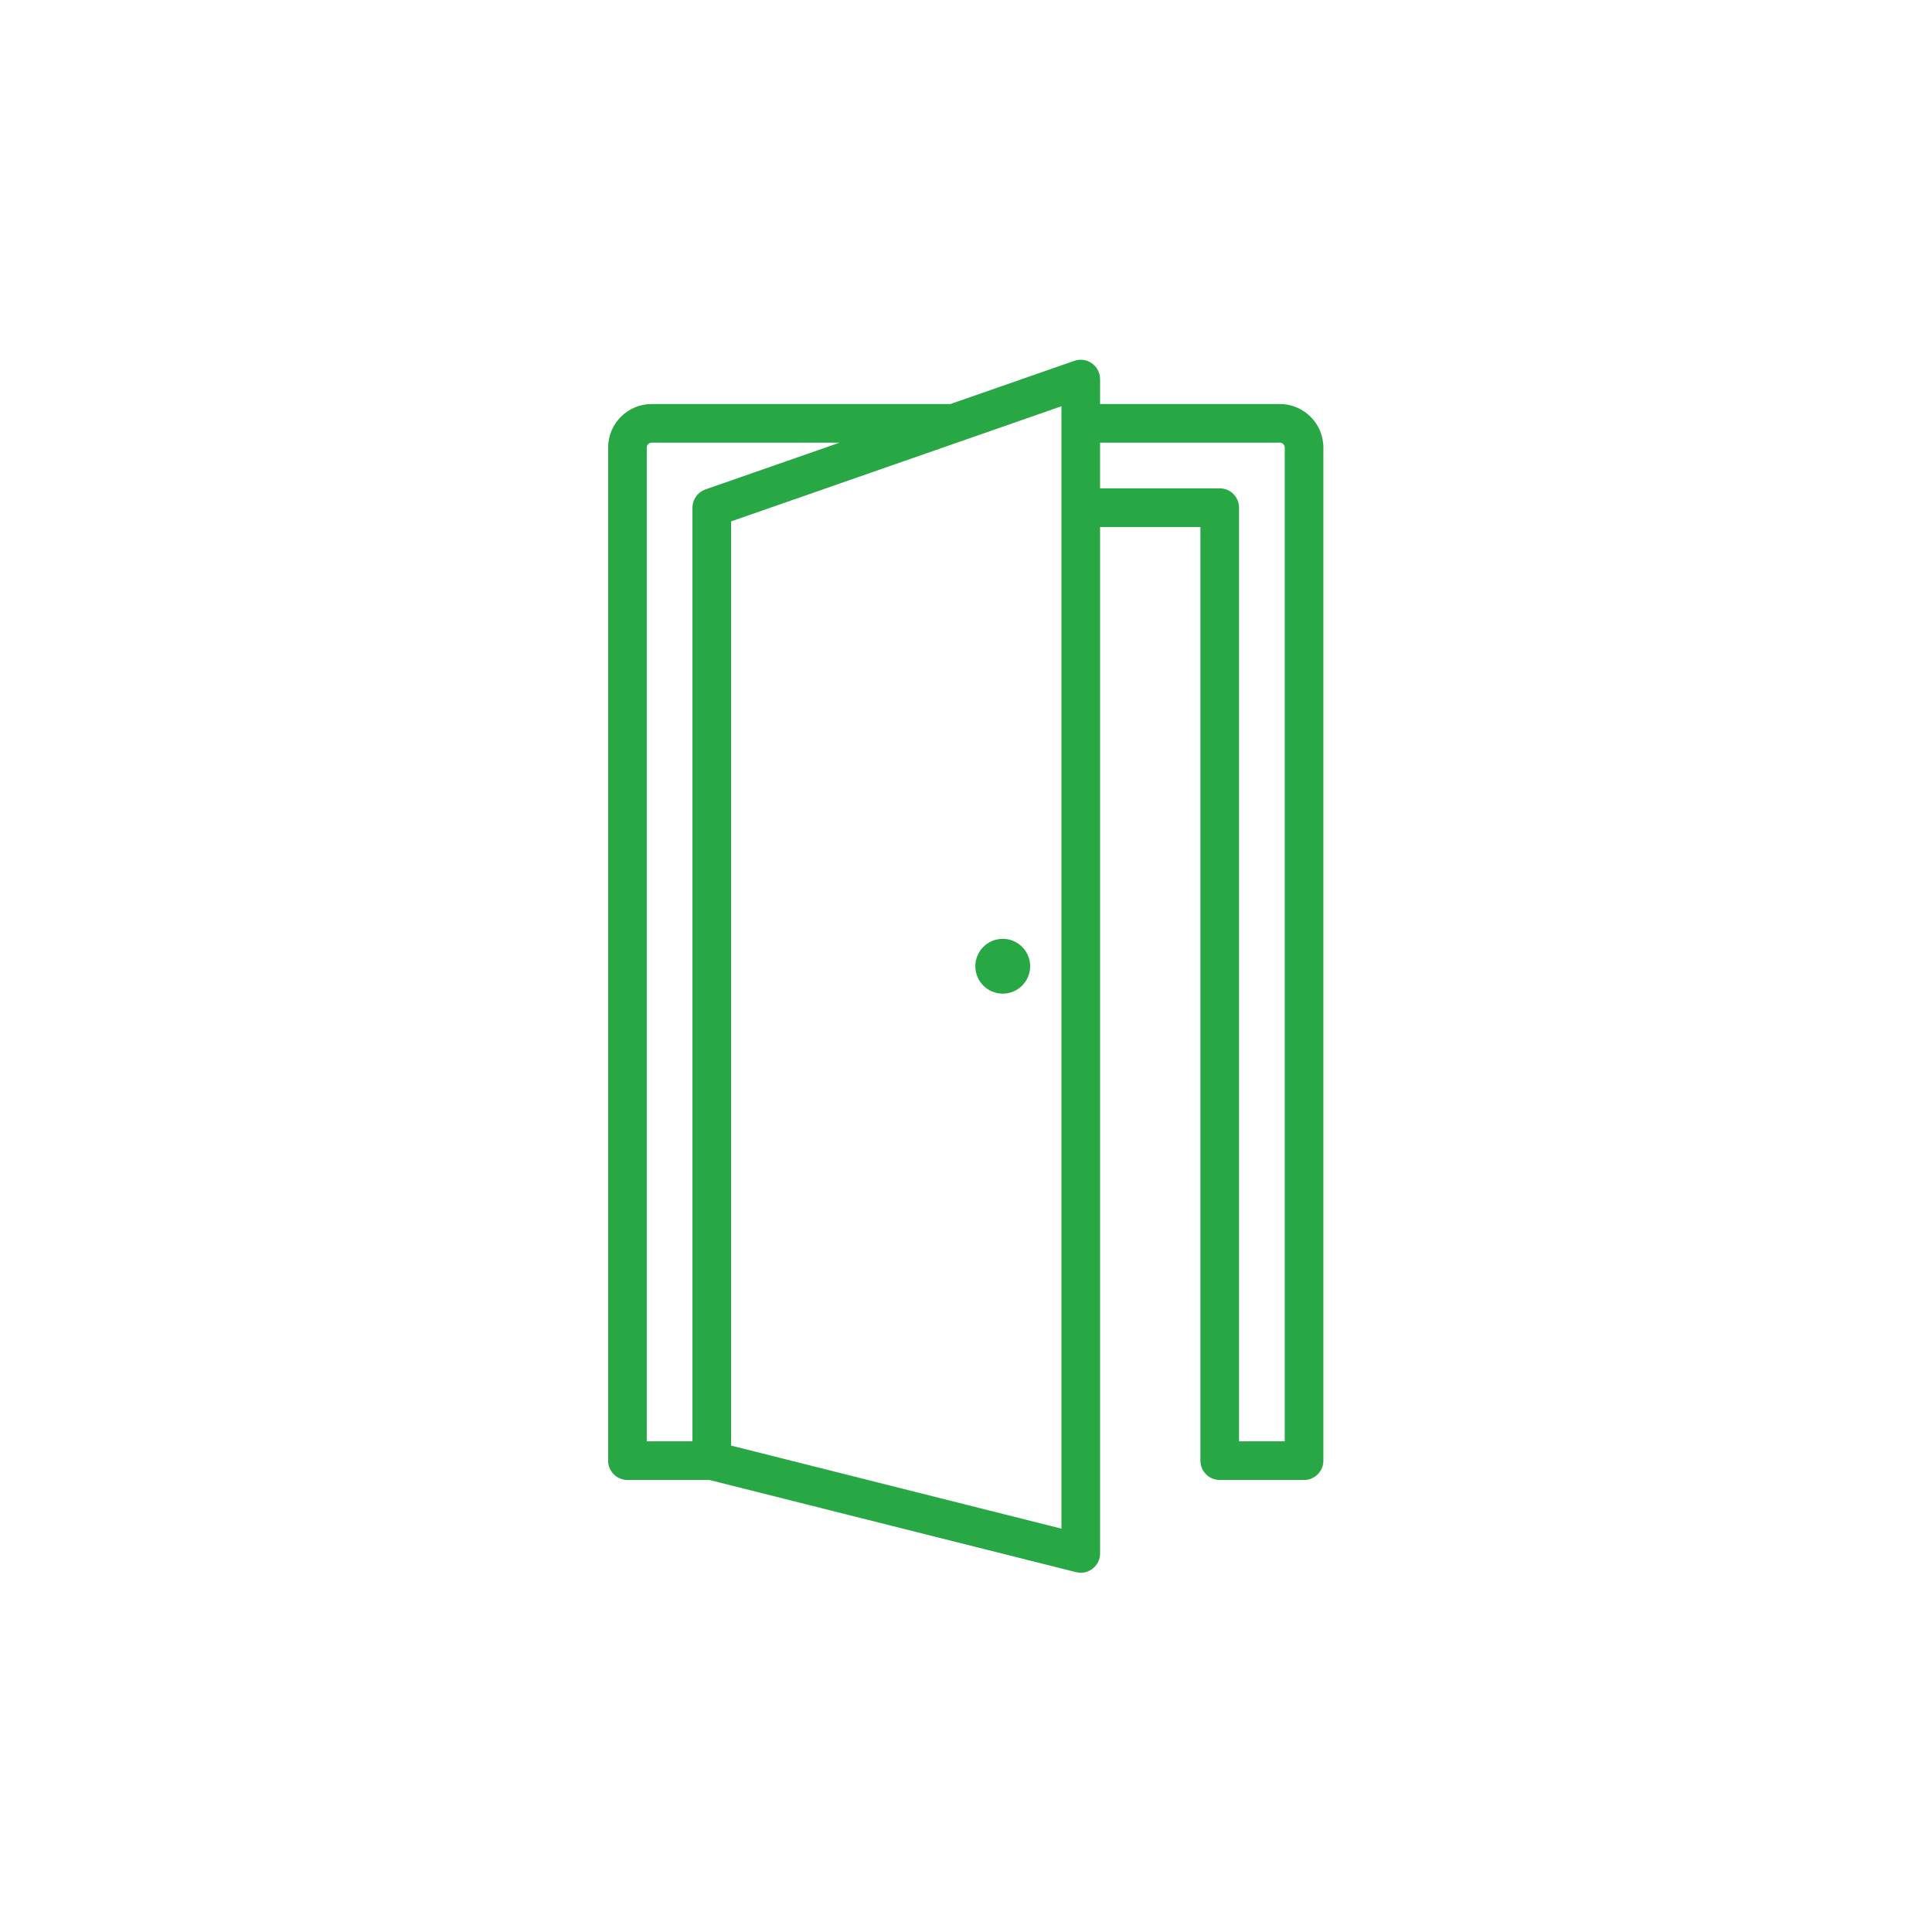 <?xml version="1.0" encoding="UTF-8" standalone="no"?>
<!-- Created with Inkscape (http://www.inkscape.org/) -->

<svg
   version="1.1"
   id="svg2"
   width="2666.667"
   height="2666.667"
   viewBox="0 0 2666.667 2666.667"
   sodipodi:docname="vecteezy_door-icon-adobe-x1_22457901.eps"
   xmlns:inkscape="http://www.inkscape.org/namespaces/inkscape"
   xmlns:sodipodi="http://sodipodi.sourceforge.net/DTD/sodipodi-0.dtd"
   xmlns="http://www.w3.org/2000/svg"
   xmlns:svg="http://www.w3.org/2000/svg">
  <defs
     id="defs6" />
  <sodipodi:namedview
     id="namedview4"
     pagecolor="#ffffff"
     bordercolor="#000000"
     borderopacity="0.25"
     inkscape:showpageshadow="2"
     inkscape:pageopacity="0.0"
     inkscape:pagecheckerboard="0"
     inkscape:deskcolor="#d1d1d1" />
  <g
     id="g8"
     inkscape:groupmode="layer"
     inkscape:label="ink_ext_XXXXXX"
     transform="matrix(1.333,0,0,-1.333,0,2666.667)">
    <g
       id="g10"
       transform="scale(0.1)">
      <path
         d="m 13303,5080.6 h -473.2 v 9667.7 c 0,110.5 -89.5,200 -200,200 h -1239.1 v 473.2 h 1861.5 c 28,0 50.8,-22.8 50.8,-50.8 z m -2312.3,-904.1 -3420.49,860 v 9569.7 l 2371.07,826.5 h 0.15 l 1049.27,365.8 v -177 -873.2 z M 6696.96,15370.7 c 0,28 22.81,50.8 50.84,50.8 h 1946.22 l -1389.64,-484.3 c -75.33,-26.3 -127.35,-94.5 -133.55,-173.1 -0.42,-5.2 -0.62,-10.5 -0.62,-15.8 V 5080.6 h -473.25 z m 6555.24,450.8 h -1861.5 v 258.5 c 0,64.8 -31.4,125.5 -84.2,163 -52.8,37.6 -120.5,47.2 -181.7,25.9 L 9841.56,15821.5 H 6747.8 c -248.59,0 -450.84,-202.2 -450.84,-450.8 V 4880.6 c 0,-110.5 89.54,-200 200,-200 h 848.5 L 11141.9,3726 c 16.1,-4 32.5,-6 48.8,-6 44.1,0 87.4,14.6 123,42.3 48.6,37.9 77,96.1 77,157.7 v 10628.3 h 1039.1 V 4880.6 c 0,-110.5 89.5,-200 200,-200 h 873.2 c 110.5,0 200,89.5 200,200 v 10490.1 c 0,248.6 -202.2,450.8 -450.8,450.8"
         style="fill:#28a745;fill-opacity:1;fill-rule:nonzero;stroke:none"
         id="path12" />
      <path
         d="m 10382.9,10283.8 c -156.7,0 -283.8,-127.1 -283.8,-283.8 0,-156.7 127.1,-283.8 283.8,-283.8 156.8,0 283.8,127.1 283.8,283.8 0,156.7 -127,283.8 -283.8,283.8"
         style="fill:#28a745;fill-opacity:1;fill-rule:nonzero;stroke:none"
         id="path14" />
    </g>
  </g>
</svg>
